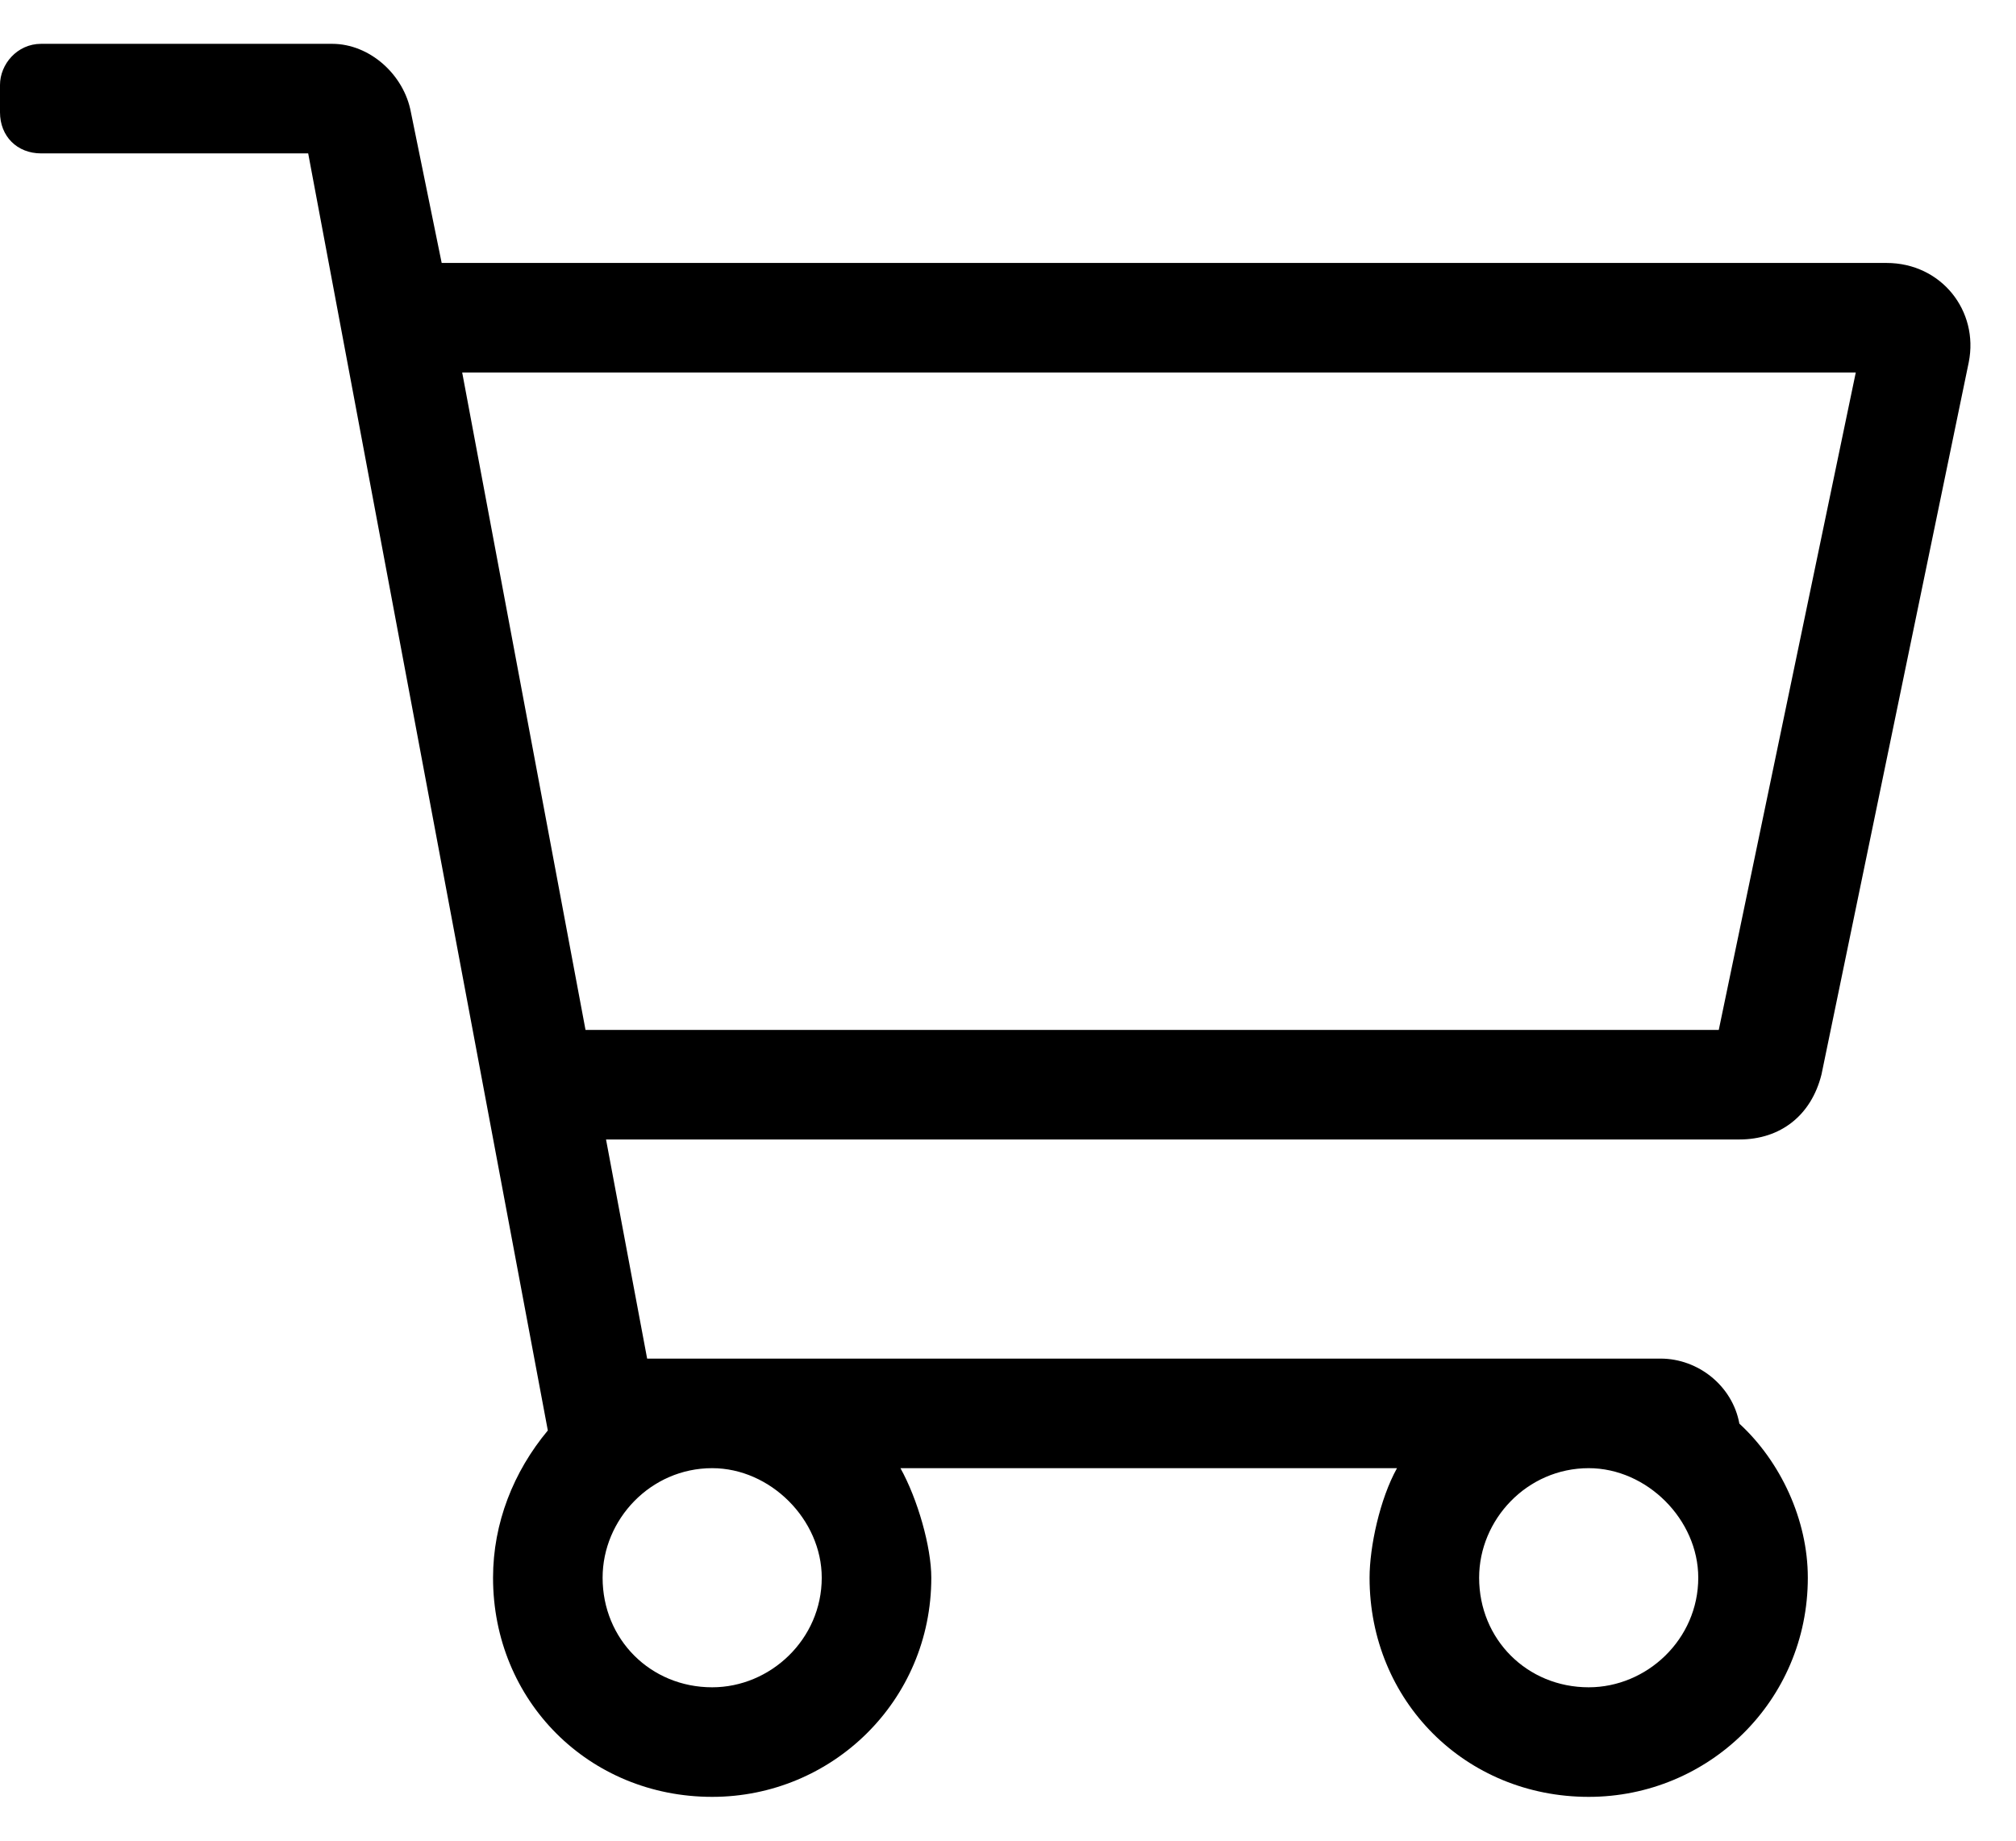 <svg width="23" height="21" viewBox="0 0 23 21" fill="none" xmlns="http://www.w3.org/2000/svg">
<path d="M21.523 3H5.039L4.688 1.281C4.609 0.852 4.219 0.5 3.789 0.5H0.469C0.195 0.5 0 0.734 0 0.969V1.281C0 1.555 0.195 1.75 0.469 1.75H3.516L6.25 16.32C5.859 16.789 5.625 17.375 5.625 18C5.625 19.406 6.719 20.5 8.125 20.5C9.492 20.5 10.625 19.406 10.625 18C10.625 17.648 10.469 17.102 10.273 16.75H15.938C15.742 17.102 15.625 17.648 15.625 18C15.625 19.406 16.719 20.5 18.125 20.5C19.492 20.5 20.625 19.406 20.625 18C20.625 17.336 20.312 16.672 19.844 16.242C19.766 15.812 19.375 15.5 18.945 15.5H7.383L6.914 13H19.844C20.312 13 20.664 12.727 20.781 12.258L22.461 4.133C22.578 3.547 22.148 3 21.523 3ZM9.375 18C9.375 18.703 8.789 19.25 8.125 19.25C7.422 19.25 6.875 18.703 6.875 18C6.875 17.336 7.422 16.75 8.125 16.75C8.789 16.75 9.375 17.336 9.375 18ZM18.125 19.25C17.422 19.25 16.875 18.703 16.875 18C16.875 17.336 17.422 16.75 18.125 16.75C18.789 16.75 19.375 17.336 19.375 18C19.375 18.703 18.789 19.25 18.125 19.25ZM19.609 11.75H6.68L5.273 4.25H21.172L19.609 11.75Z" fill="black"/>
</svg>
